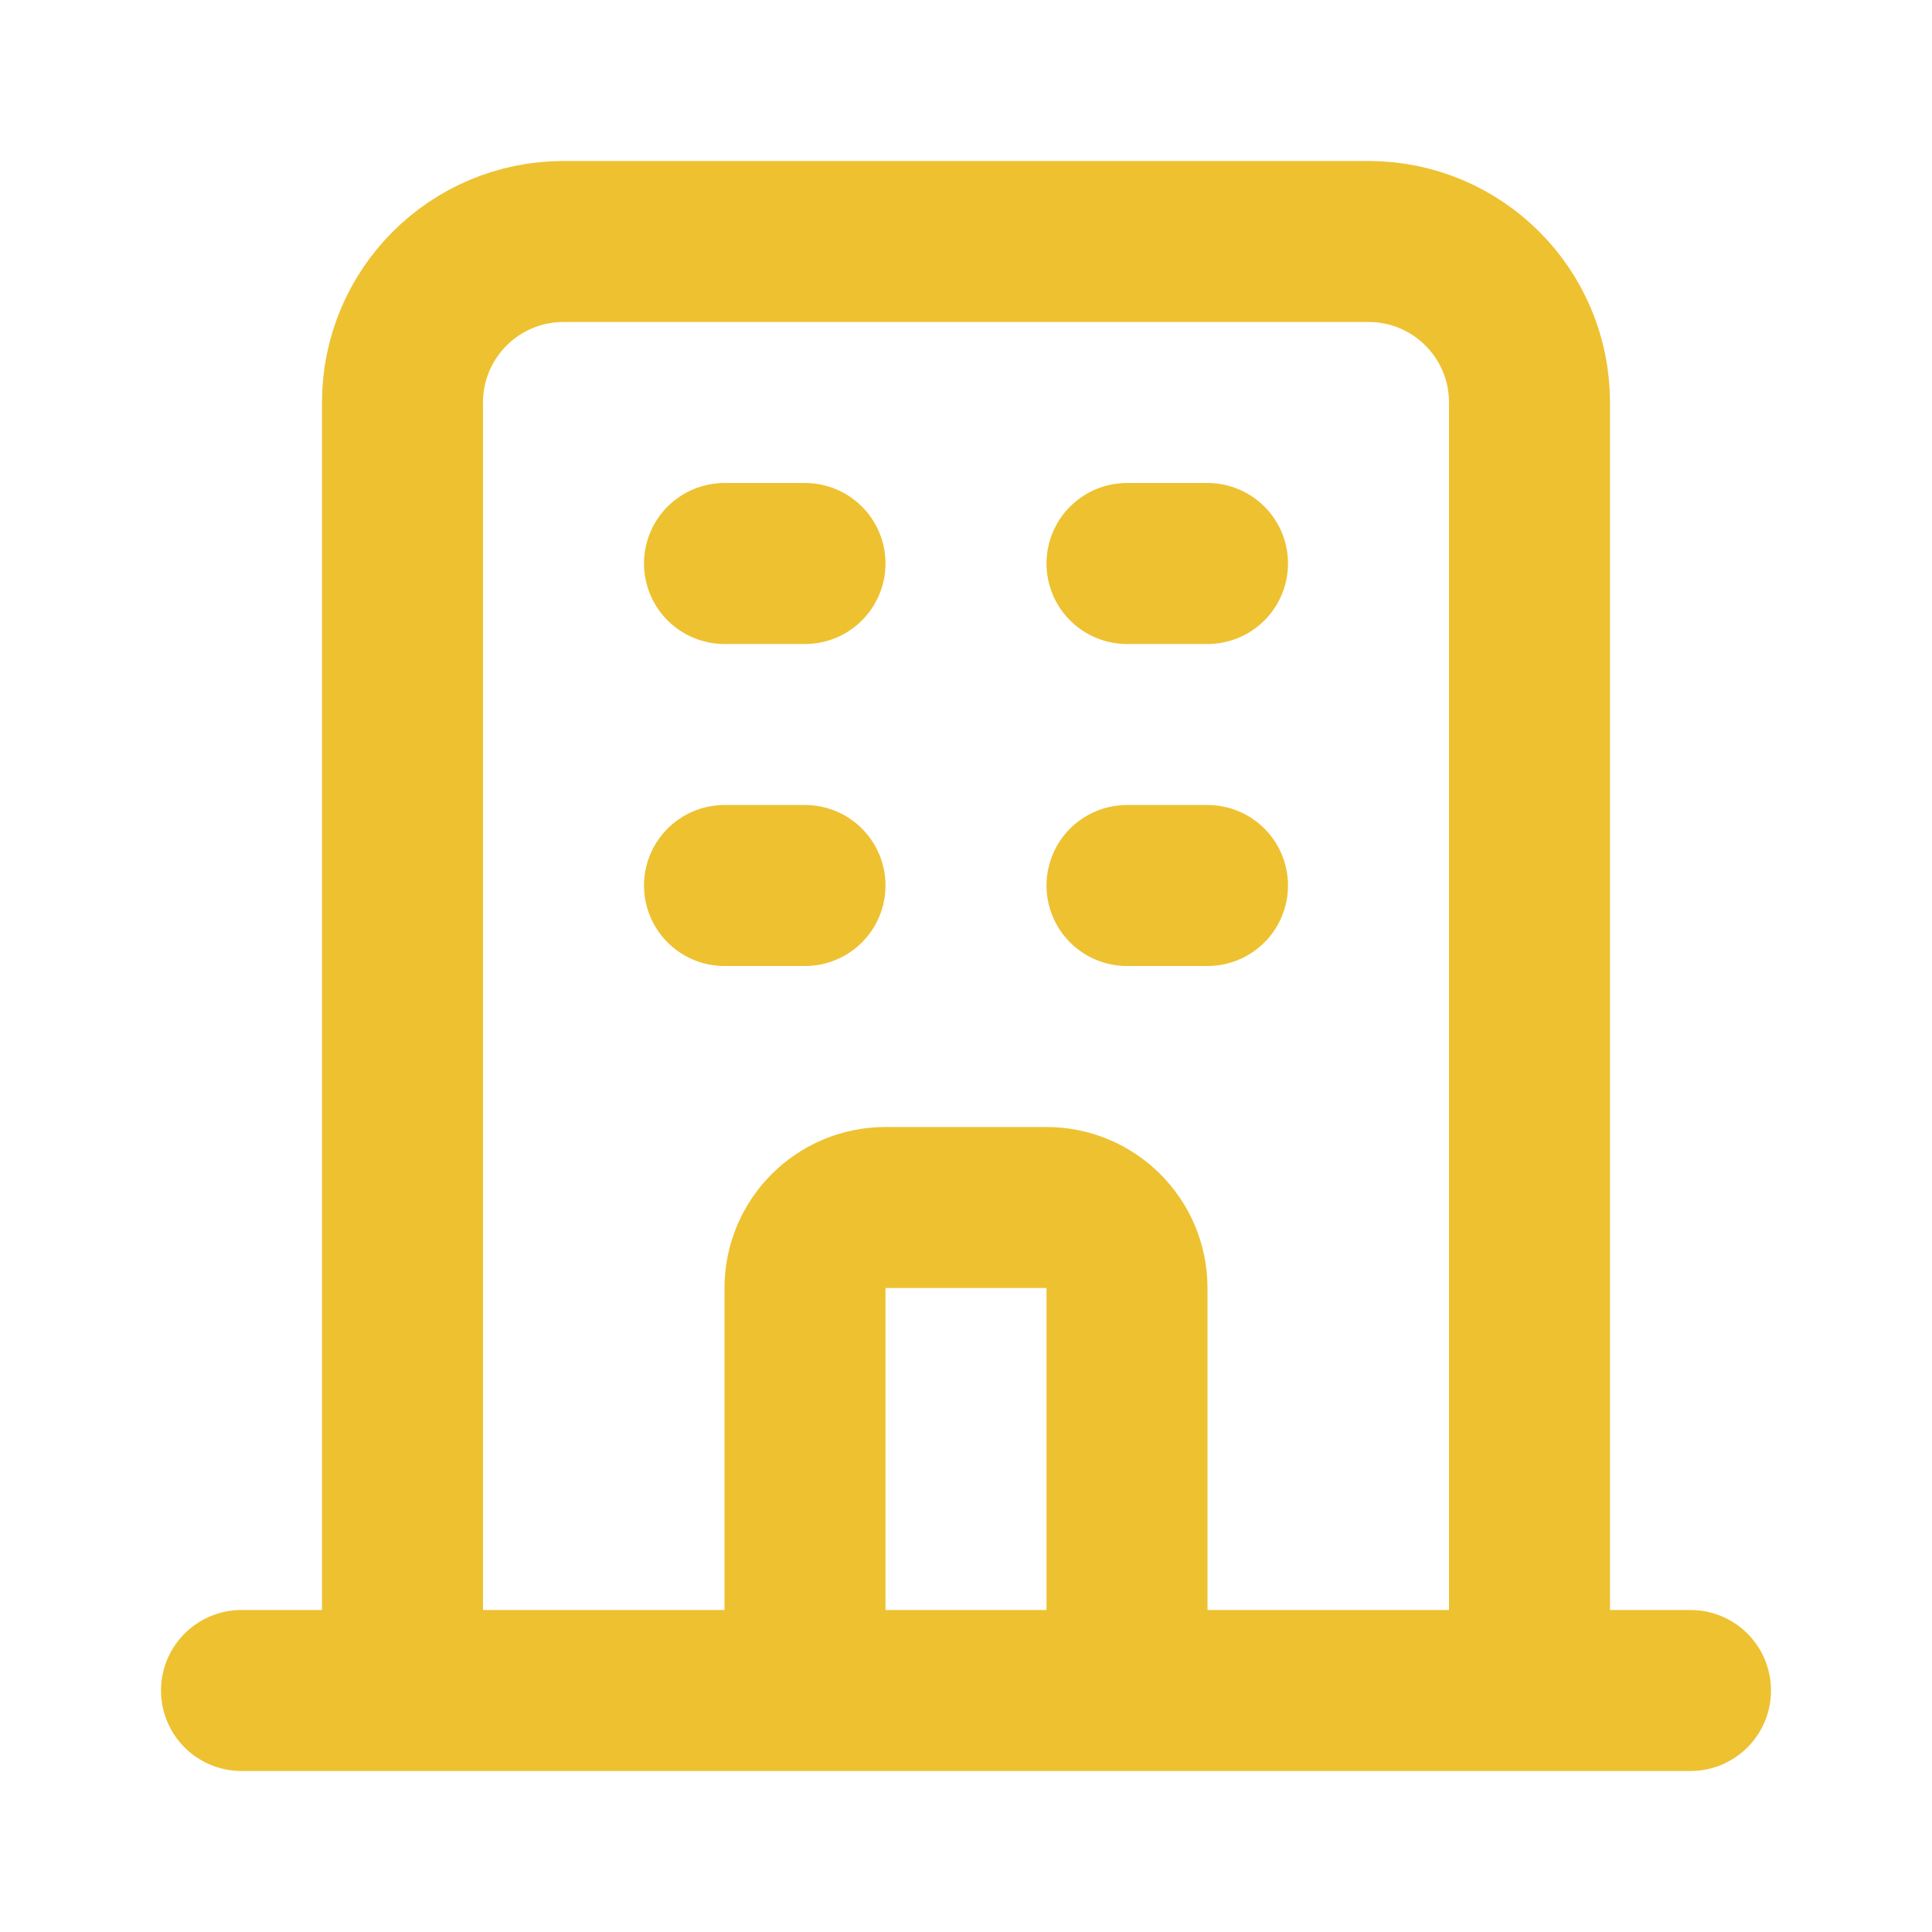 <svg fill="none" height="24" viewBox="0 0 24 24" width="24" xmlns="http://www.w3.org/2000/svg"><path d="M19 21V5C19 3.895 18.105 3 17 3H7C5.895 3 5 3.895 5 5V21M19 21L21 21M19 21H14M5 21L3 21M5 21H10M9 7H10M9 11H10M14 7H15M14 11H15M10 21V16C10 15.448 10.448 15 11 15H13C13.552 15 14 15.448 14 16V21M10 21H14" stroke="#eec131" stroke-linecap="round" stroke-linejoin="round" stroke-width="2px" original-stroke="#4a5568" fill="none"></path></svg>